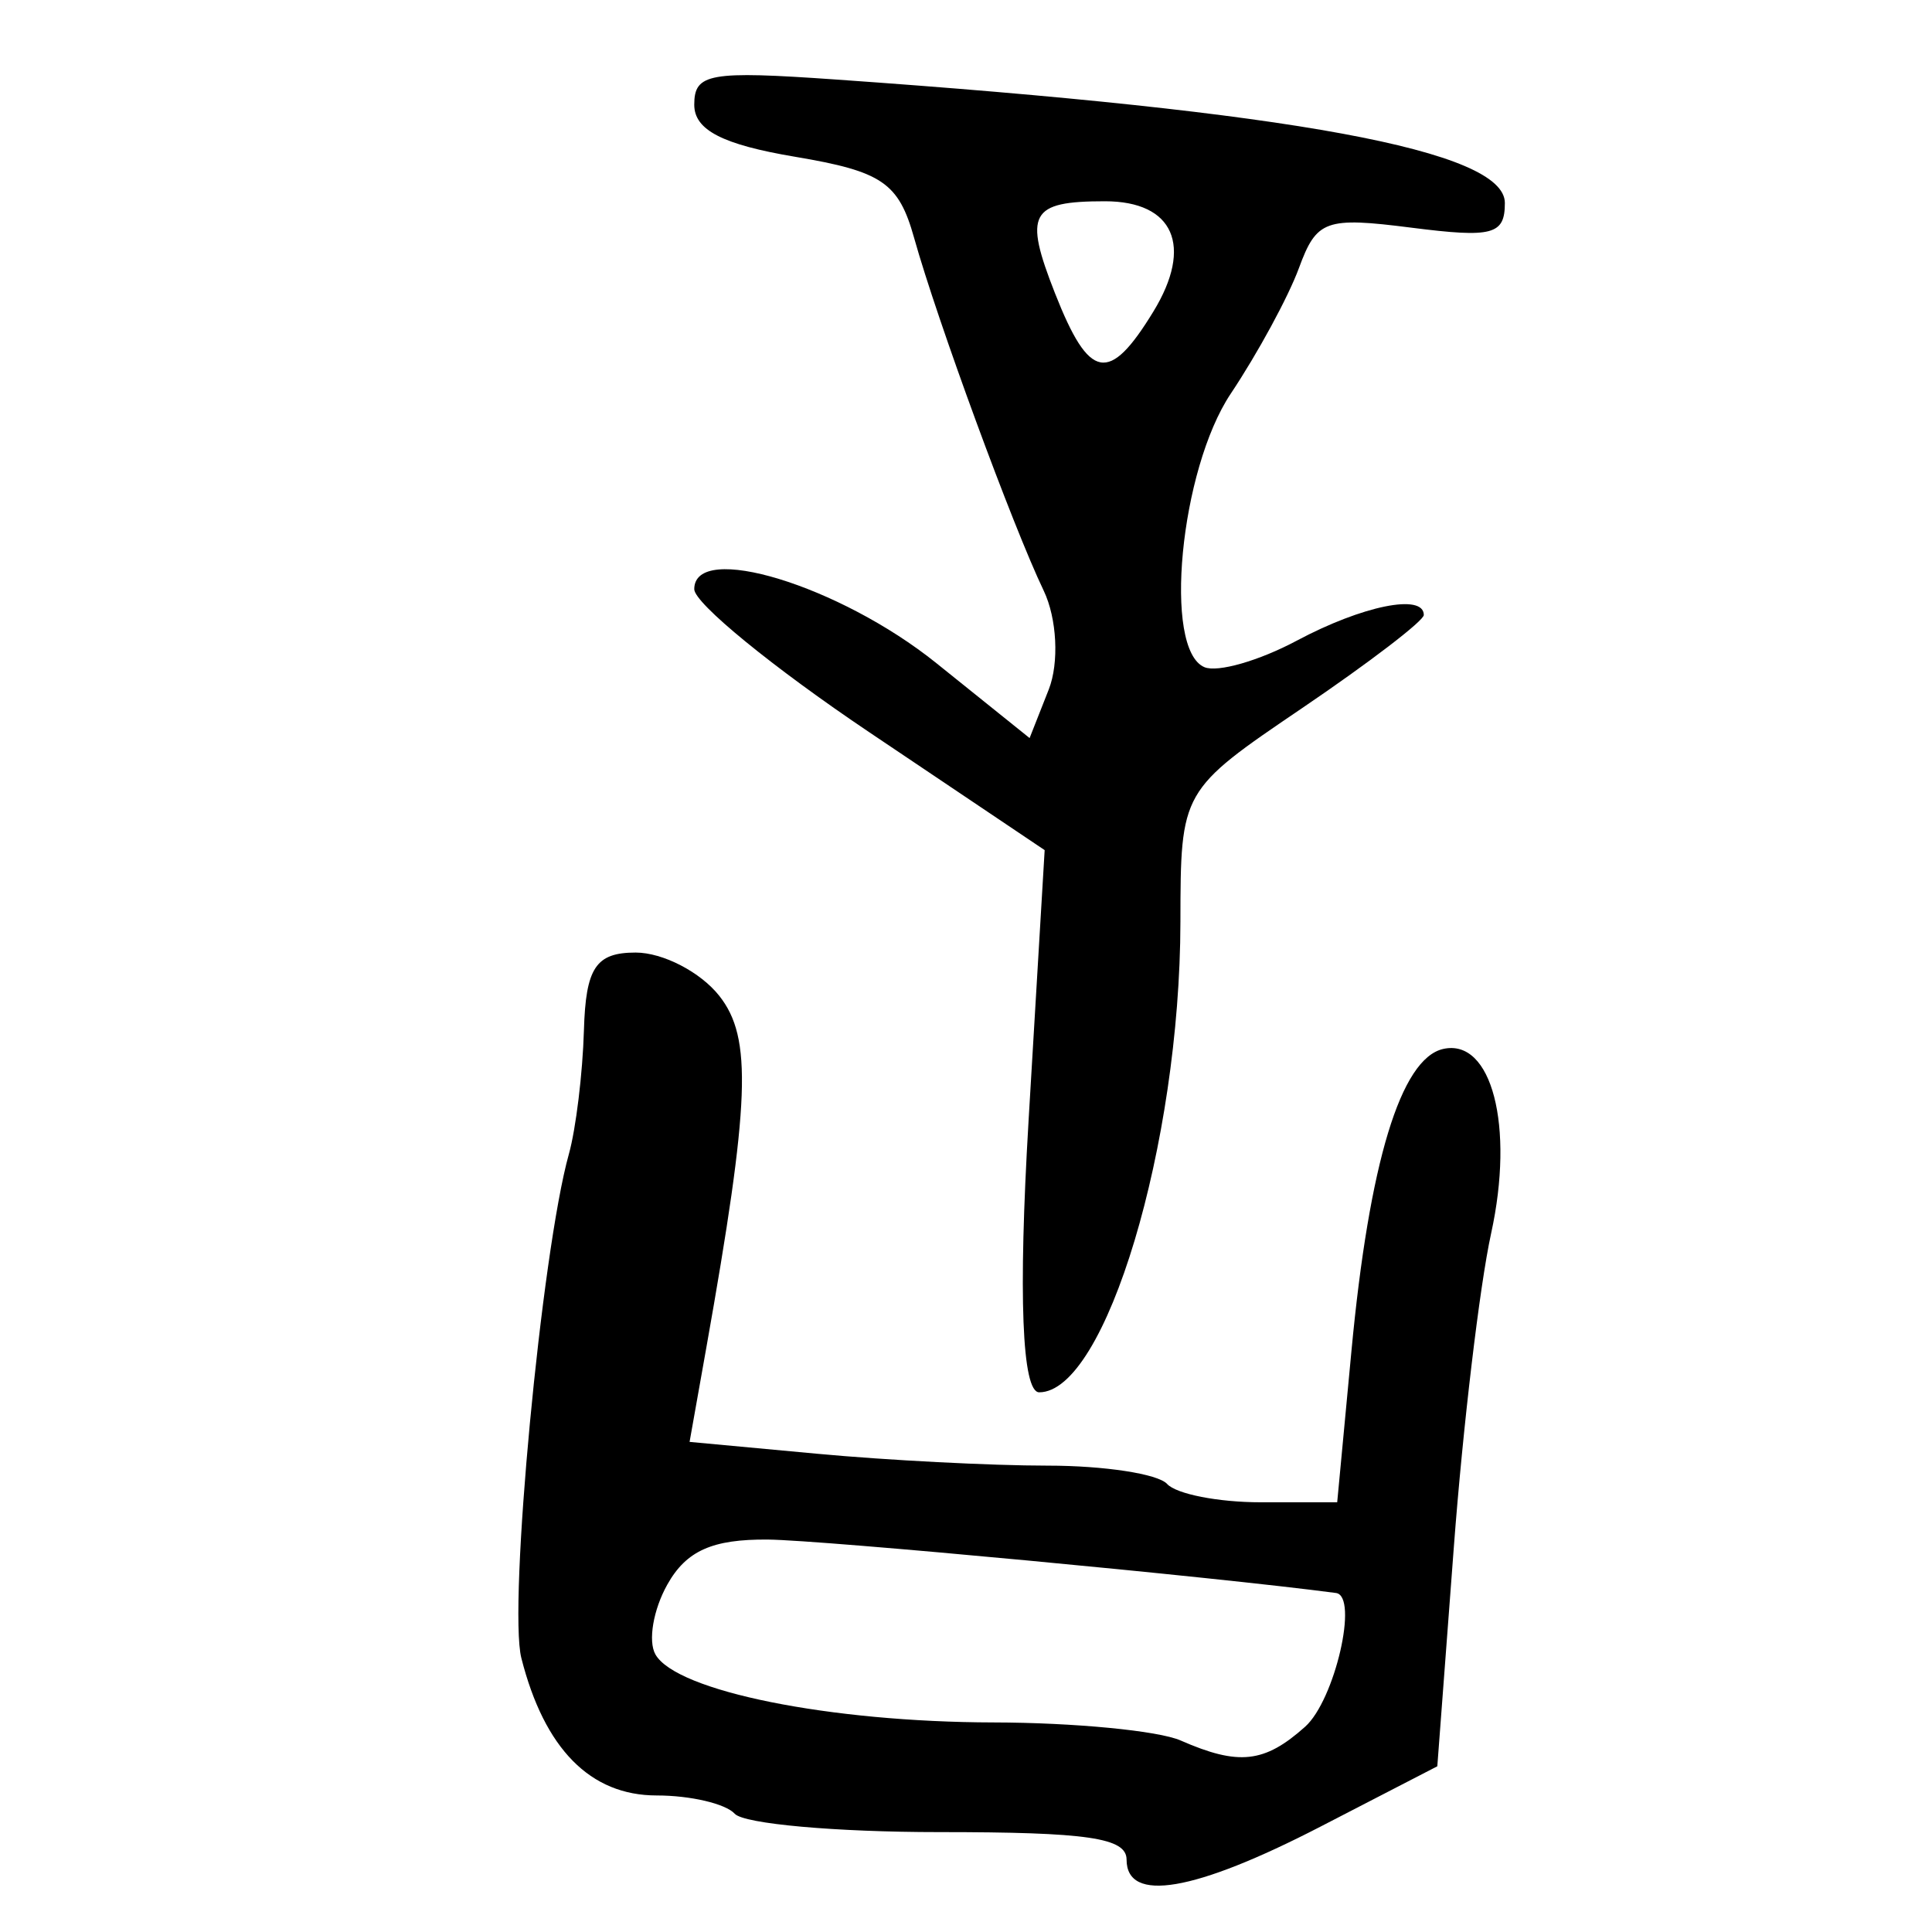 <?xml version="1.0" encoding="UTF-8" standalone="no"?>
<!-- Created with Inkscape (http://www.inkscape.org/) -->

<svg
   xmlns:dc="http://purl.org/dc/elements/1.1/"
   xmlns:cc="http://creativecommons.org/ns#"
   xmlns:rdf="http://www.w3.org/1999/02/22-rdf-syntax-ns#"
   xmlns:svg="http://www.w3.org/2000/svg"
   xmlns="http://www.w3.org/2000/svg"
   xmlns:sodipodi="http://sodipodi.sourceforge.net/DTD/sodipodi-0.dtd"
   xmlns:inkscape="http://www.inkscape.org/namespaces/inkscape"
   width="300"
   height="300"
   id="svg2"
   version="1.1"
   inkscape:version="0.48.3.1 r9886"
   sodipodi:docname="dessin.svg">
  <defs
     id="defs4" />
  <sodipodi:namedview
     id="base"
     pagecolor="#ffffff"
     bordercolor="#666666"
     borderopacity="1.0"
     inkscape:pageopacity="0.0"
     inkscape:pageshadow="2"
     inkscape:zoom="1.979899"
     inkscape:cx="221.91047"
     inkscape:cy="132.51351"
     inkscape:document-units="px"
     inkscape:current-layer="layer1"
     showgrid="false"
     inkscape:window-width="1215"
     inkscape:window-height="1000"
     inkscape:window-x="65"
     inkscape:window-y="24"
     inkscape:window-maximized="1" />
  <g
     inkscape:label="Calque 1"
     inkscape:groupmode="layer"
     id="layer1"
     transform="translate(0,-752.362)">
    <path
       style="fill:#000000"
       d="m 174.933,1041.118 c 0,-3.384 -6.033,-4.268 -29.122,-4.268 -16.017,0 -30.289,-1.28 -31.715,-2.845 -1.426,-1.565 -6.883,-2.845 -12.126,-2.845 -10.307,0 -17.445,-7.248 -21.016,-21.34 -2.052,-8.097 3.129,-63.042 7.379,-78.247 1.093,-3.912 2.145,-12.555 2.338,-19.206 0.282,-9.737 1.846,-12.093 8.032,-12.093 4.225,0 10.07,3.026 12.989,6.724 5.153,6.53 4.788,16.364 -2.034,54.742 l -2.581,14.518 19.829,1.843 c 10.906,1.014 27.007,1.843 35.779,1.843 8.772,0 17.116,1.28 18.543,2.845 1.426,1.565 7.952,2.845 14.502,2.845 l 11.909,0 2.21,-23.474 c 2.756,-29.272 7.662,-45.428 14.245,-46.917 7.543,-1.705 11.098,11.987 7.442,28.66 -1.773,8.085 -4.377,30.006 -5.787,48.714 l -2.564,34.013 -18.158,9.378 c -19.585,10.115 -30.093,11.9 -30.093,5.11 z m 27.725,-20.629 c 4.618,-4.125 8.349,-20.296 4.792,-20.768 -18.646,-2.478 -79.733,-8.222 -88.213,-8.296 -8.62,-0.075 -12.674,1.739 -15.616,6.988 -2.186,3.899 -3.017,8.779 -1.848,10.845 3.234,5.715 27.079,10.514 52.481,10.563 12.528,0.023 25.61,1.285 29.072,2.802 9.014,3.95 13.017,3.509 19.333,-2.134 z m -42.948,-94.023 2.504,-42.096 -27.205,-18.286 c -14.963,-10.057 -27.206,-20.062 -27.206,-22.233 0,-7.473 22.577,-0.583 37.574,11.468 l 14.498,11.649 2.97,-7.531 c 1.634,-4.142 1.282,-11.053 -0.782,-15.358 -4.812,-10.036 -16.509,-41.882 -20.119,-54.775 -2.401,-8.575 -4.966,-10.325 -18.465,-12.595 -11.298,-1.9 -15.676,-4.158 -15.676,-8.088 0,-4.876 2.327,-5.289 22.027,-3.909 71.115,4.983 103.843,11.022 103.843,19.163 0,4.943 -1.894,5.445 -14.497,3.842 -13.361,-1.7 -14.73,-1.209 -17.48,6.273 -1.641,4.465 -6.404,13.239 -10.585,19.499 -7.882,11.802 -10.569,39.755 -4.083,42.473 2.036,0.853 8.47,-0.992 14.298,-4.1 10.245,-5.465 19.761,-7.394 19.761,-4.005 0,0.906 -8.496,7.409 -18.881,14.451 -18.857,12.788 -18.881,12.83 -18.912,33.208 -0.054,34.538 -11.613,73.043 -21.928,73.043 -2.673,0 -3.265,-15.036 -1.655,-42.096 z M 179.098,800.737 c 6.218,-10.18 3.165,-17.123 -7.529,-17.123 -11.631,0 -12.64,1.861 -7.748,14.289 5.329,13.539 8.392,14.107 15.277,2.834 z"
       id="path3002"
       inkscape:connector-curvature="0" />
  </g>
</svg>
